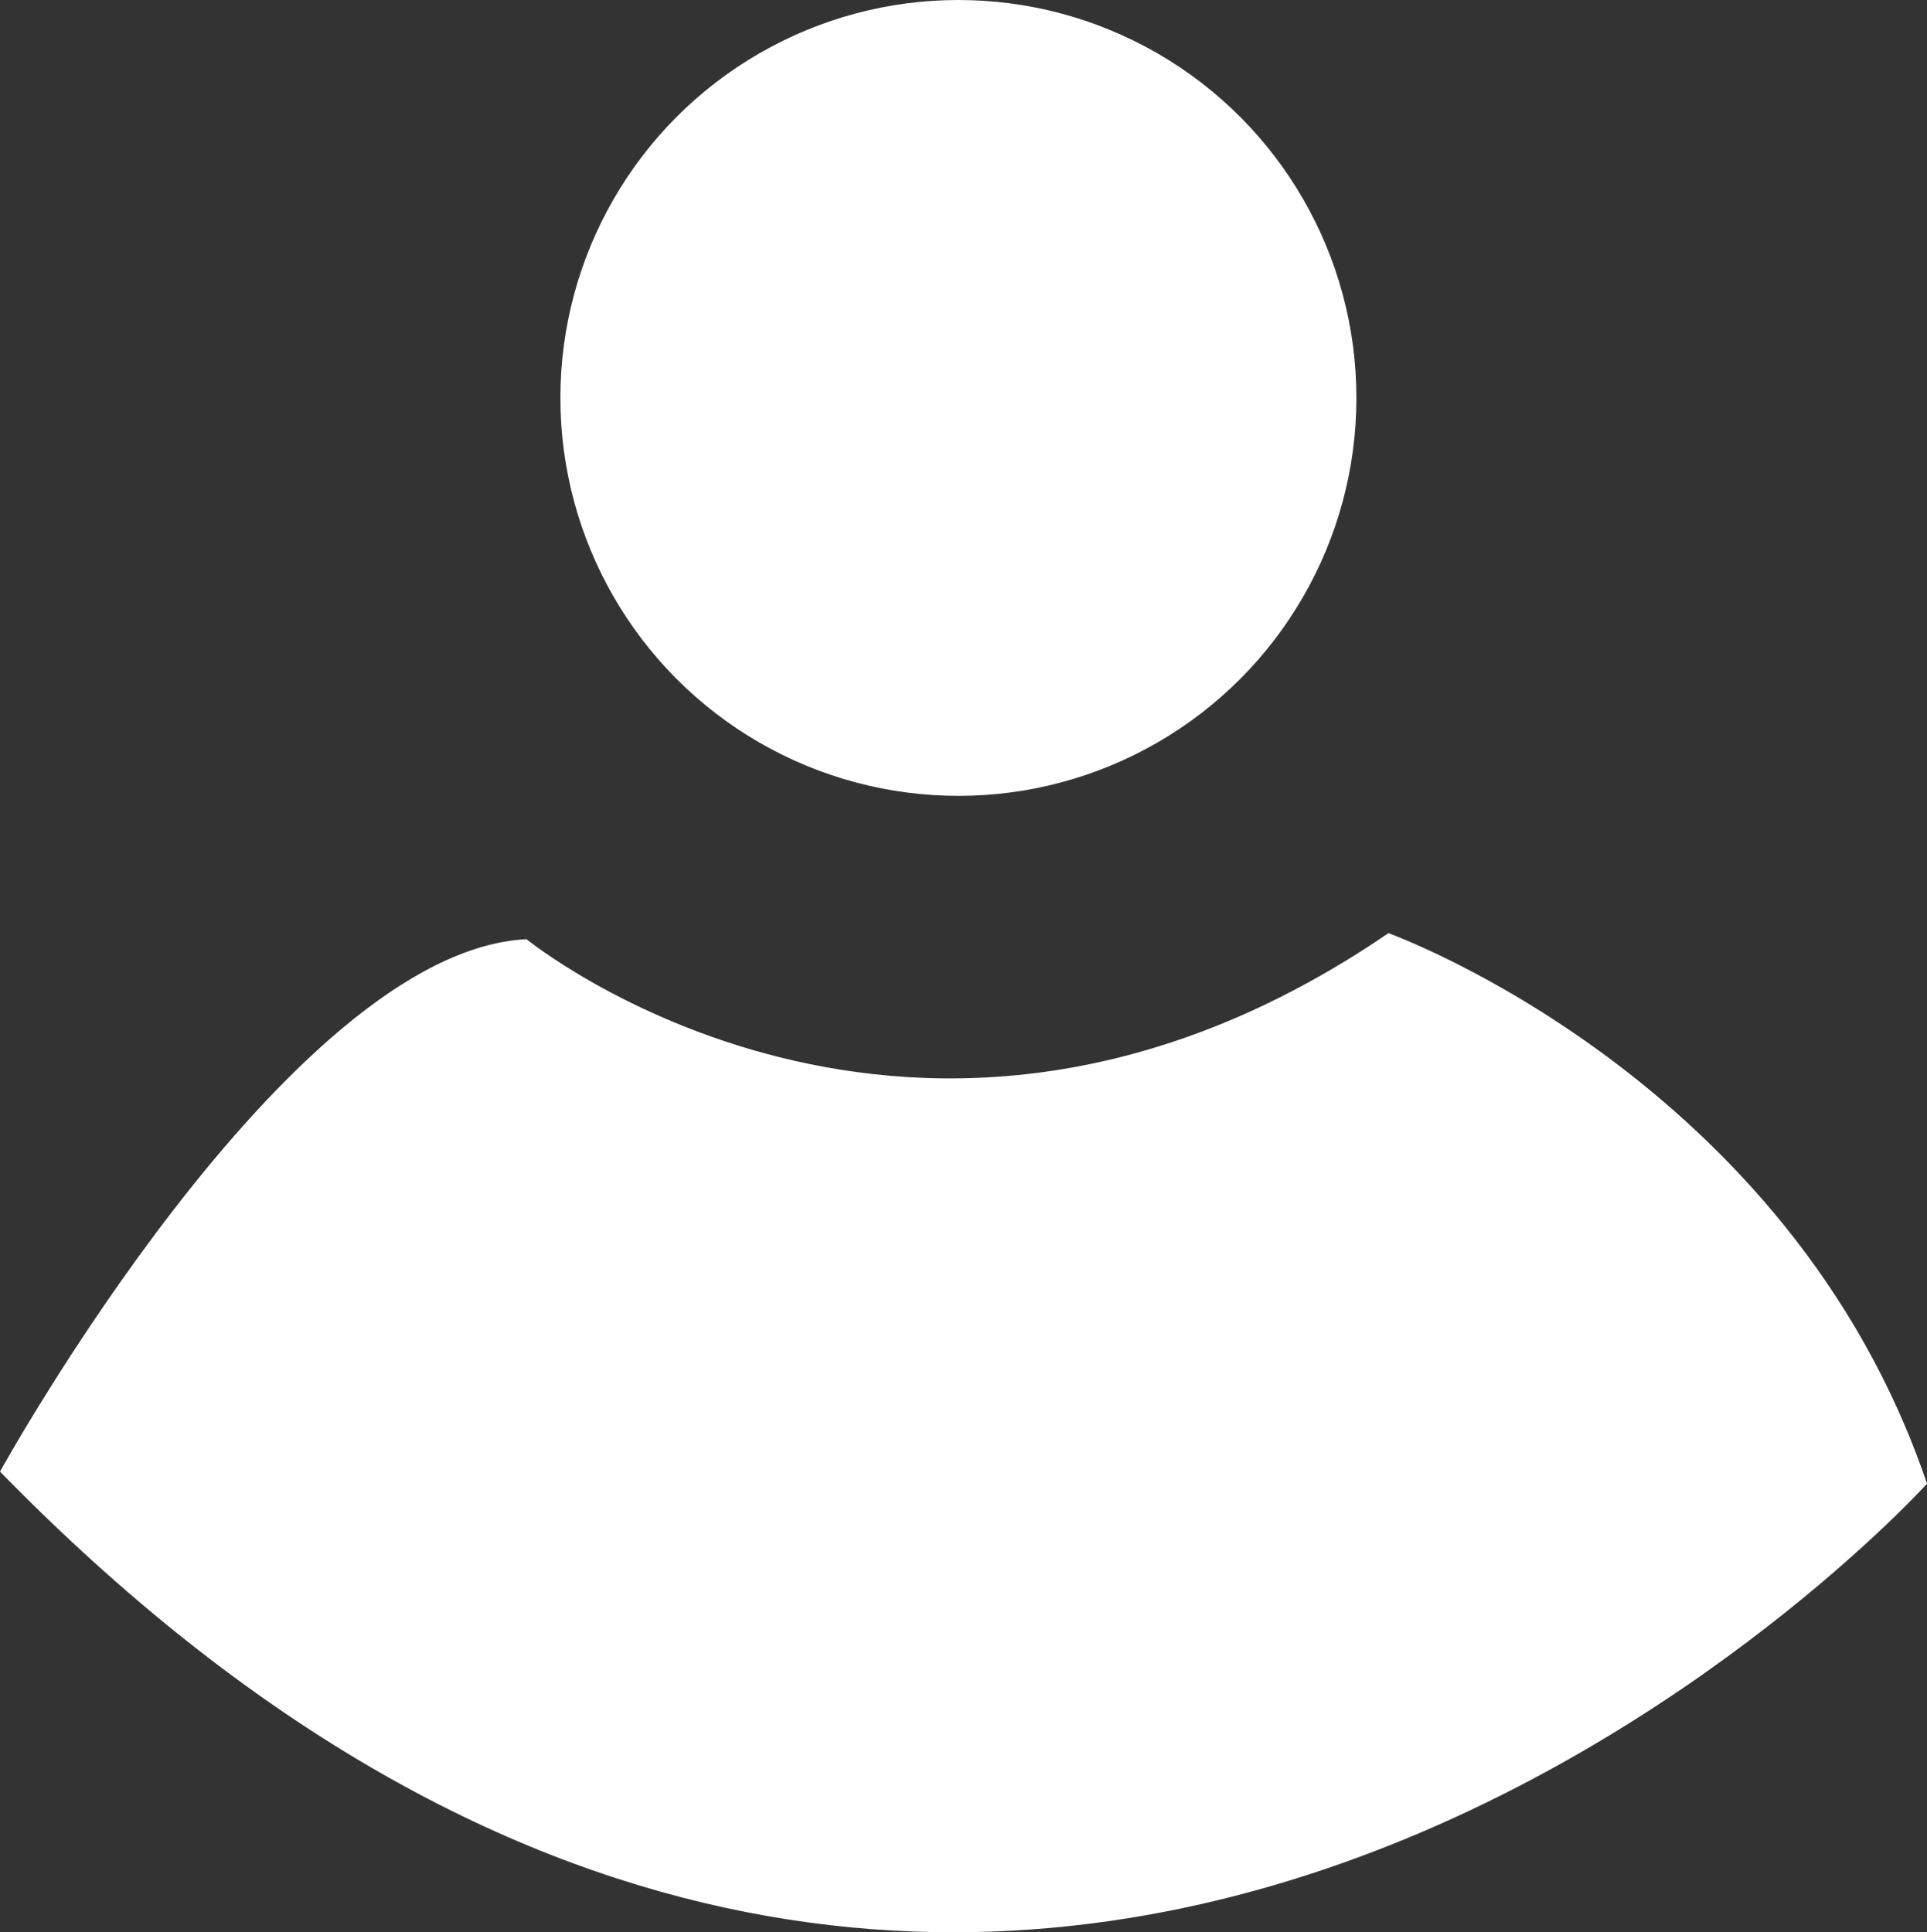 <svg xmlns="http://www.w3.org/2000/svg" viewBox="0 0 41.54 41.66"><rect x="0" y="0" width="41.54" height="41.66" fill="#333333" stroke="none"/><defs><style>.cls-1{fill:#fff;}</style></defs><title>fafa_zhuye</title><g id="图层_2" data-name="图层 2"><g id="图层_1-2" data-name="图层 1"><circle class="cls-1" cx="20.66" cy="8.58" r="8.58"/><path class="cls-1" d="M0,31.73S6.19,20.51,11.35,20.25c0,0,8.39,6.84,18.58-.13,0,0,8.64,3.1,11.61,11.87C41.54,32,21.67,53.92,0,31.73Z"/></g></g></svg>